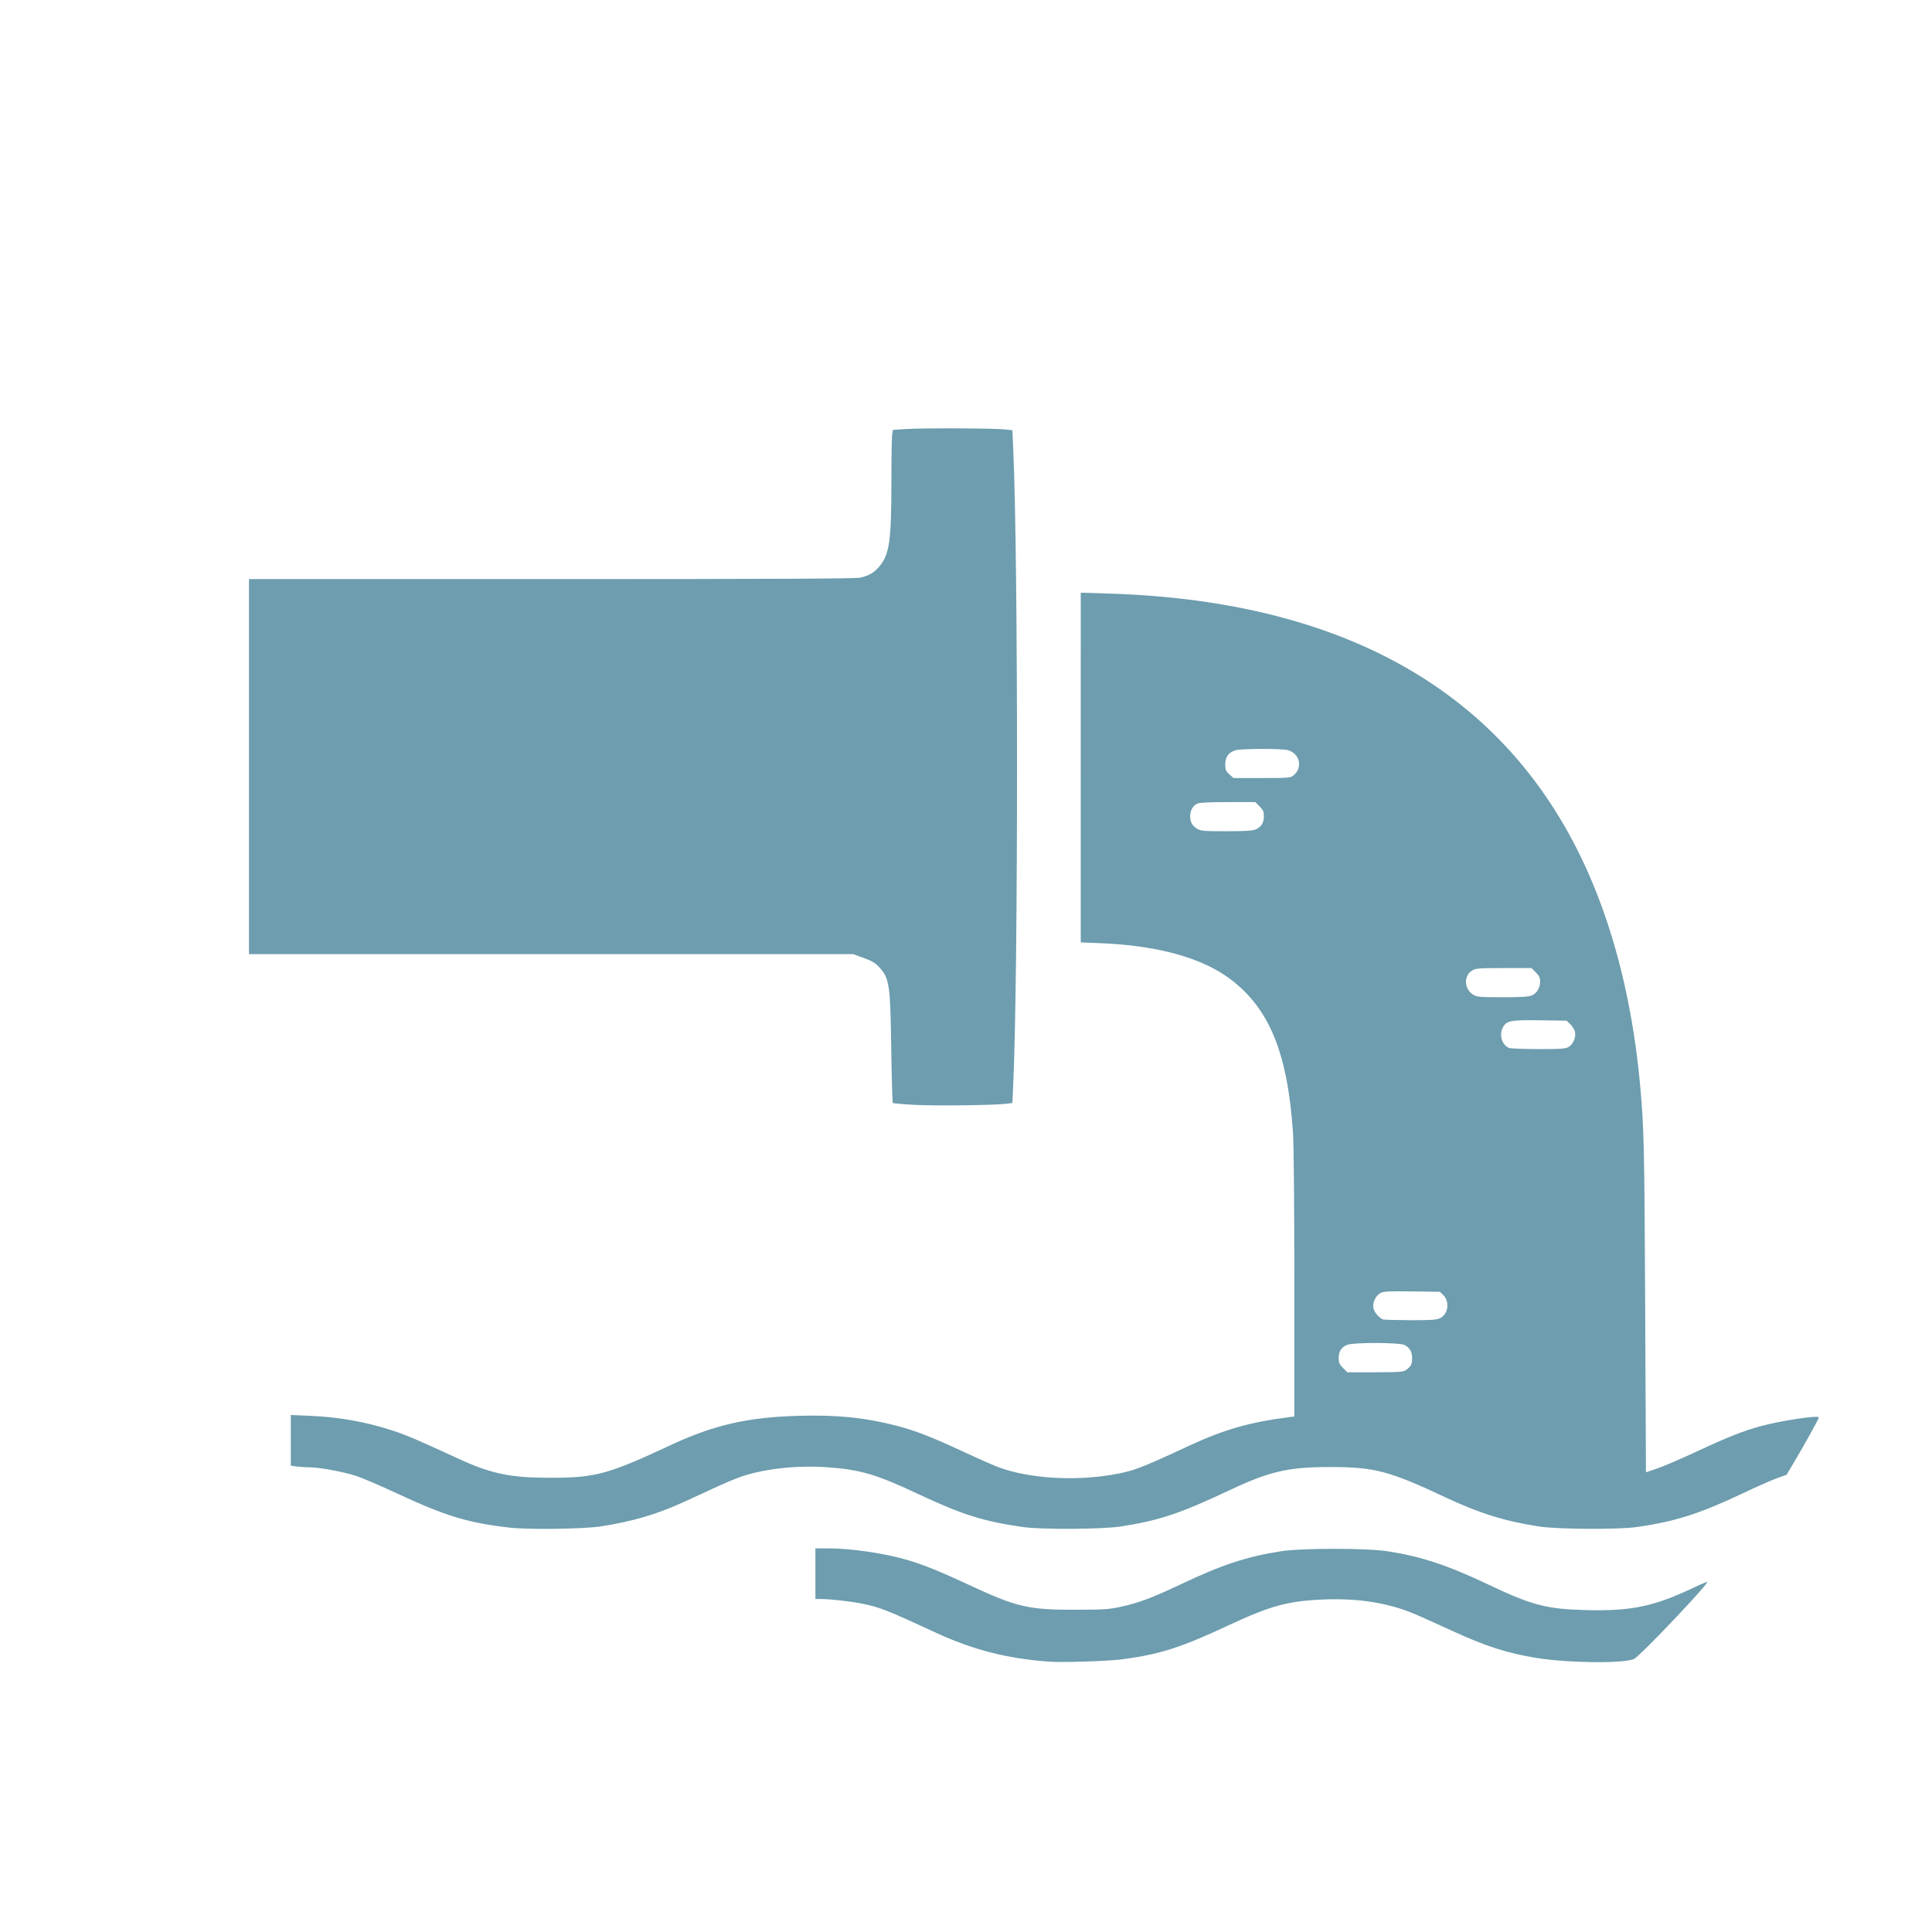 <?xml version="1.0" encoding="UTF-8" standalone="no"?>
<!-- Created with Inkscape (http://www.inkscape.org/) -->

<svg
   width="372.336"
   height="372.335"
   viewBox="0 0 98.514 98.514"
   version="1.1"
   id="svg5"
   inkscape:version="1.1.2 (b8e25be833, 2022-02-05)"
   sodipodi:docname="icon_kleinklaeranlage_2.svg"
   xmlns:inkscape="http://www.inkscape.org/namespaces/inkscape"
   xmlns:sodipodi="http://sodipodi.sourceforge.net/DTD/sodipodi-0.dtd"
   xmlns="http://www.w3.org/2000/svg"
   xmlns:svg="http://www.w3.org/2000/svg">
  <sodipodi:namedview
     id="namedview7"
     pagecolor="#ffffff"
     bordercolor="#666666"
     borderopacity="1.0"
     inkscape:pageshadow="2"
     inkscape:pageopacity="0.0"
     inkscape:pagecheckerboard="0"
     inkscape:document-units="mm"
     showgrid="false"
     fit-margin-top="0"
     fit-margin-left="0"
     fit-margin-right="0"
     fit-margin-bottom="0"
     units="px"
     inkscape:zoom="5.8012344"
     inkscape:cx="158.32837"
     inkscape:cy="230.64057"
     inkscape:window-width="3840"
     inkscape:window-height="2054"
     inkscape:window-x="-11"
     inkscape:window-y="-11"
     inkscape:window-maximized="1"
     inkscape:current-layer="layer1" />
  <defs
     id="defs2" />
  <g
     inkscape:label="Ebene 1"
     inkscape:groupmode="layer"
     id="layer1"
     transform="translate(-101.797,-60.202)">
    <path
       style="fill:#6d9dae;fill-opacity:1;stroke:none;stroke-width:0.065;stroke-opacity:1"
       d="m 155.262,144.929 c -2.138,-0.16 -3.864,-0.604 -5.765,-1.484 -2.488,-1.151 -2.831,-1.286 -3.749,-1.473 -0.564,-0.115 -1.601,-0.233 -2.048,-0.233 h -0.326 v -1.292 -1.292 h 0.663 c 1.154,0 2.88,0.253 4.019,0.589 0.836,0.247 1.671,0.584 3.133,1.266 2.451,1.143 3.035,1.28 5.462,1.275 1.417,-0.003 1.696,-0.021 2.273,-0.146 0.927,-0.201 1.61,-0.456 3.057,-1.141 2.121,-1.005 3.356,-1.414 5.104,-1.692 1.075,-0.171 4.417,-0.171 5.492,0 1.729,0.274 3.019,0.703 5.14,1.708 2.195,1.04 2.927,1.232 4.909,1.287 2.336,0.065 3.51,-0.179 5.552,-1.153 0.354,-0.169 0.656,-0.295 0.671,-0.28 0.082,0.082 -3.318,3.669 -3.705,3.908 -0.417,0.258 -3.315,0.237 -5.011,-0.036 -1.457,-0.234 -2.586,-0.596 -4.261,-1.367 -0.657,-0.303 -1.495,-0.68 -1.862,-0.839 -1.357,-0.588 -2.913,-0.844 -4.695,-0.773 -1.851,0.074 -2.721,0.311 -4.929,1.343 -2.369,1.107 -3.459,1.455 -5.344,1.705 -0.756,0.1 -3.068,0.174 -3.78,0.121 z m -27.523,-6.836 c -2.096,-0.244 -3.25,-0.597 -5.743,-1.76 -0.796,-0.371 -1.701,-0.76 -2.012,-0.864 -0.636,-0.213 -1.904,-0.448 -2.418,-0.448 -0.187,0 -0.475,-0.018 -0.64,-0.041 l -0.3,-0.041 v -1.293 -1.293 l 0.93,0.04 c 1.549,0.067 2.872,0.302 4.265,0.757 0.721,0.236 1.213,0.446 3.375,1.443 1.628,0.75 2.616,0.958 4.578,0.962 2.385,0.005 2.991,-0.158 6.267,-1.686 2.16,-1.008 3.907,-1.405 6.493,-1.474 1.951,-0.053 3.348,0.088 4.946,0.498 0.976,0.25 1.817,0.577 3.453,1.339 0.764,0.356 1.593,0.721 1.843,0.809 1.531,0.545 3.761,0.688 5.684,0.365 1.122,-0.188 1.416,-0.298 4.017,-1.505 1.735,-0.804 3.051,-1.181 5.012,-1.432 l 0.307,-0.039 v -6.742 c 0,-4.016 -0.027,-7.143 -0.068,-7.733 -0.278,-4.082 -1.207,-6.341 -3.227,-7.851 -1.43,-1.069 -3.703,-1.693 -6.592,-1.808 l -1.004,-0.04 5.1e-4,-8.916 4.8e-4,-8.916 1.391,0.042 c 12.668,0.385 21.053,5.514 24.896,15.227 1.153,2.913 1.909,6.255 2.239,9.883 0.194,2.139 0.216,3.105 0.254,11.223 l 0.039,8.477 0.558,-0.188 c 0.307,-0.103 1.212,-0.492 2.012,-0.864 1.611,-0.75 2.405,-1.064 3.295,-1.304 1.054,-0.284 2.954,-0.568 2.954,-0.442 -5e-5,0.064 -0.76,1.432 -1.294,2.33 l -0.353,0.594 -0.485,0.173 c -0.267,0.095 -1.055,0.443 -1.751,0.773 -2.211,1.047 -3.457,1.442 -5.42,1.72 -0.947,0.134 -4.027,0.115 -4.975,-0.031 -1.73,-0.266 -3.035,-0.672 -4.743,-1.475 -2.914,-1.37 -3.642,-1.56 -5.982,-1.555 -2.075,0.004 -3.029,0.228 -5.053,1.184 -2.503,1.182 -3.603,1.549 -5.543,1.847 -0.948,0.146 -4.029,0.164 -4.975,0.03 -2.012,-0.285 -3.123,-0.635 -5.375,-1.695 -2.108,-0.992 -2.933,-1.235 -4.592,-1.353 -1.541,-0.109 -3.159,0.062 -4.376,0.463 -0.231,0.076 -0.798,0.312 -1.26,0.524 -0.462,0.212 -1.215,0.558 -1.672,0.768 -1.396,0.642 -2.654,1.013 -4.272,1.259 -0.9,0.137 -3.709,0.173 -4.684,0.059 z m 45.744,-8.028 c 0.256,-0.177 0.317,-0.291 0.319,-0.602 0.003,-0.332 -0.114,-0.536 -0.386,-0.677 -0.261,-0.135 -2.613,-0.14 -2.933,-0.007 -0.292,0.122 -0.426,0.334 -0.426,0.674 0,0.235 0.037,0.32 0.22,0.502 l 0.22,0.22 h 1.413 c 1.226,0 1.435,-0.015 1.573,-0.11 z m 1.708,-2.631 c 0.445,-0.186 0.554,-0.839 0.2,-1.194 l -0.168,-0.168 -1.417,-0.02 c -1.206,-0.017 -1.447,-0.004 -1.619,0.085 -0.246,0.127 -0.412,0.486 -0.358,0.774 0.037,0.199 0.294,0.498 0.489,0.569 0.053,0.019 0.672,0.037 1.375,0.04 0.968,0.004 1.331,-0.017 1.498,-0.087 z m 6.568,-13.835 c 0.24,-0.124 0.405,-0.486 0.351,-0.77 -0.021,-0.112 -0.127,-0.289 -0.235,-0.393 l -0.197,-0.189 -1.346,-0.02 c -1.522,-0.022 -1.724,0.018 -1.911,0.38 -0.194,0.375 -0.033,0.885 0.326,1.032 0.071,0.029 0.734,0.055 1.473,0.057 1.099,0.004 1.379,-0.014 1.54,-0.097 z m -1.852,-2.64 c 0.258,-0.108 0.422,-0.387 0.422,-0.719 0,-0.182 -0.05,-0.286 -0.22,-0.455 l -0.22,-0.22 -1.412,2.4e-4 c -1.285,1.9e-4 -1.43,0.011 -1.618,0.126 -0.44,0.268 -0.409,0.945 0.057,1.229 0.195,0.119 0.324,0.13 1.492,0.131 0.959,1.9e-4 1.333,-0.023 1.498,-0.092 z m -14.089,-8.462 c 0.292,-0.122 0.426,-0.334 0.426,-0.674 0,-0.236 -0.037,-0.32 -0.22,-0.502 l -0.22,-0.22 h -1.392 c -0.915,0 -1.449,0.025 -1.556,0.074 -0.227,0.103 -0.367,0.341 -0.371,0.63 -0.004,0.312 0.096,0.497 0.355,0.655 0.185,0.113 0.332,0.126 1.484,0.126 0.947,2.1e-4 1.334,-0.023 1.494,-0.09 z m 1.927,-2.75 c 0.497,-0.391 0.341,-1.118 -0.279,-1.296 -0.287,-0.082 -2.35,-0.081 -2.648,0.002 -0.366,0.102 -0.544,0.338 -0.544,0.721 0,0.283 0.026,0.346 0.211,0.512 l 0.211,0.189 h 1.444 c 1.338,0 1.456,-0.009 1.605,-0.127 z m -19.325,16.793 c -0.582,-0.031 -1.076,-0.075 -1.098,-0.097 -0.022,-0.022 -0.058,-1.266 -0.08,-2.764 -0.048,-3.3 -0.09,-3.585 -0.617,-4.163 -0.193,-0.212 -0.364,-0.314 -0.785,-0.466 l -0.537,-0.195 h -15.405 -15.405 v -9.562 -9.562 h 15.406 c 11.039,0 15.503,-0.02 15.748,-0.072 0.461,-0.097 0.75,-0.27 1.021,-0.611 0.488,-0.616 0.581,-1.302 0.582,-4.306 4.9e-4,-1.183 0.018,-2.256 0.039,-2.384 l 0.039,-0.234 0.634,-0.044 c 0.8,-0.055 4.403,-0.045 5.005,0.014 l 0.452,0.044 0.043,0.937 c 0.259,5.653 0.259,26.813 2.4e-4,32.433 l -0.043,0.937 -0.323,0.04 c -0.61,0.076 -3.619,0.111 -4.676,0.054 z"
       id="path2292" />
  </g>
</svg>

